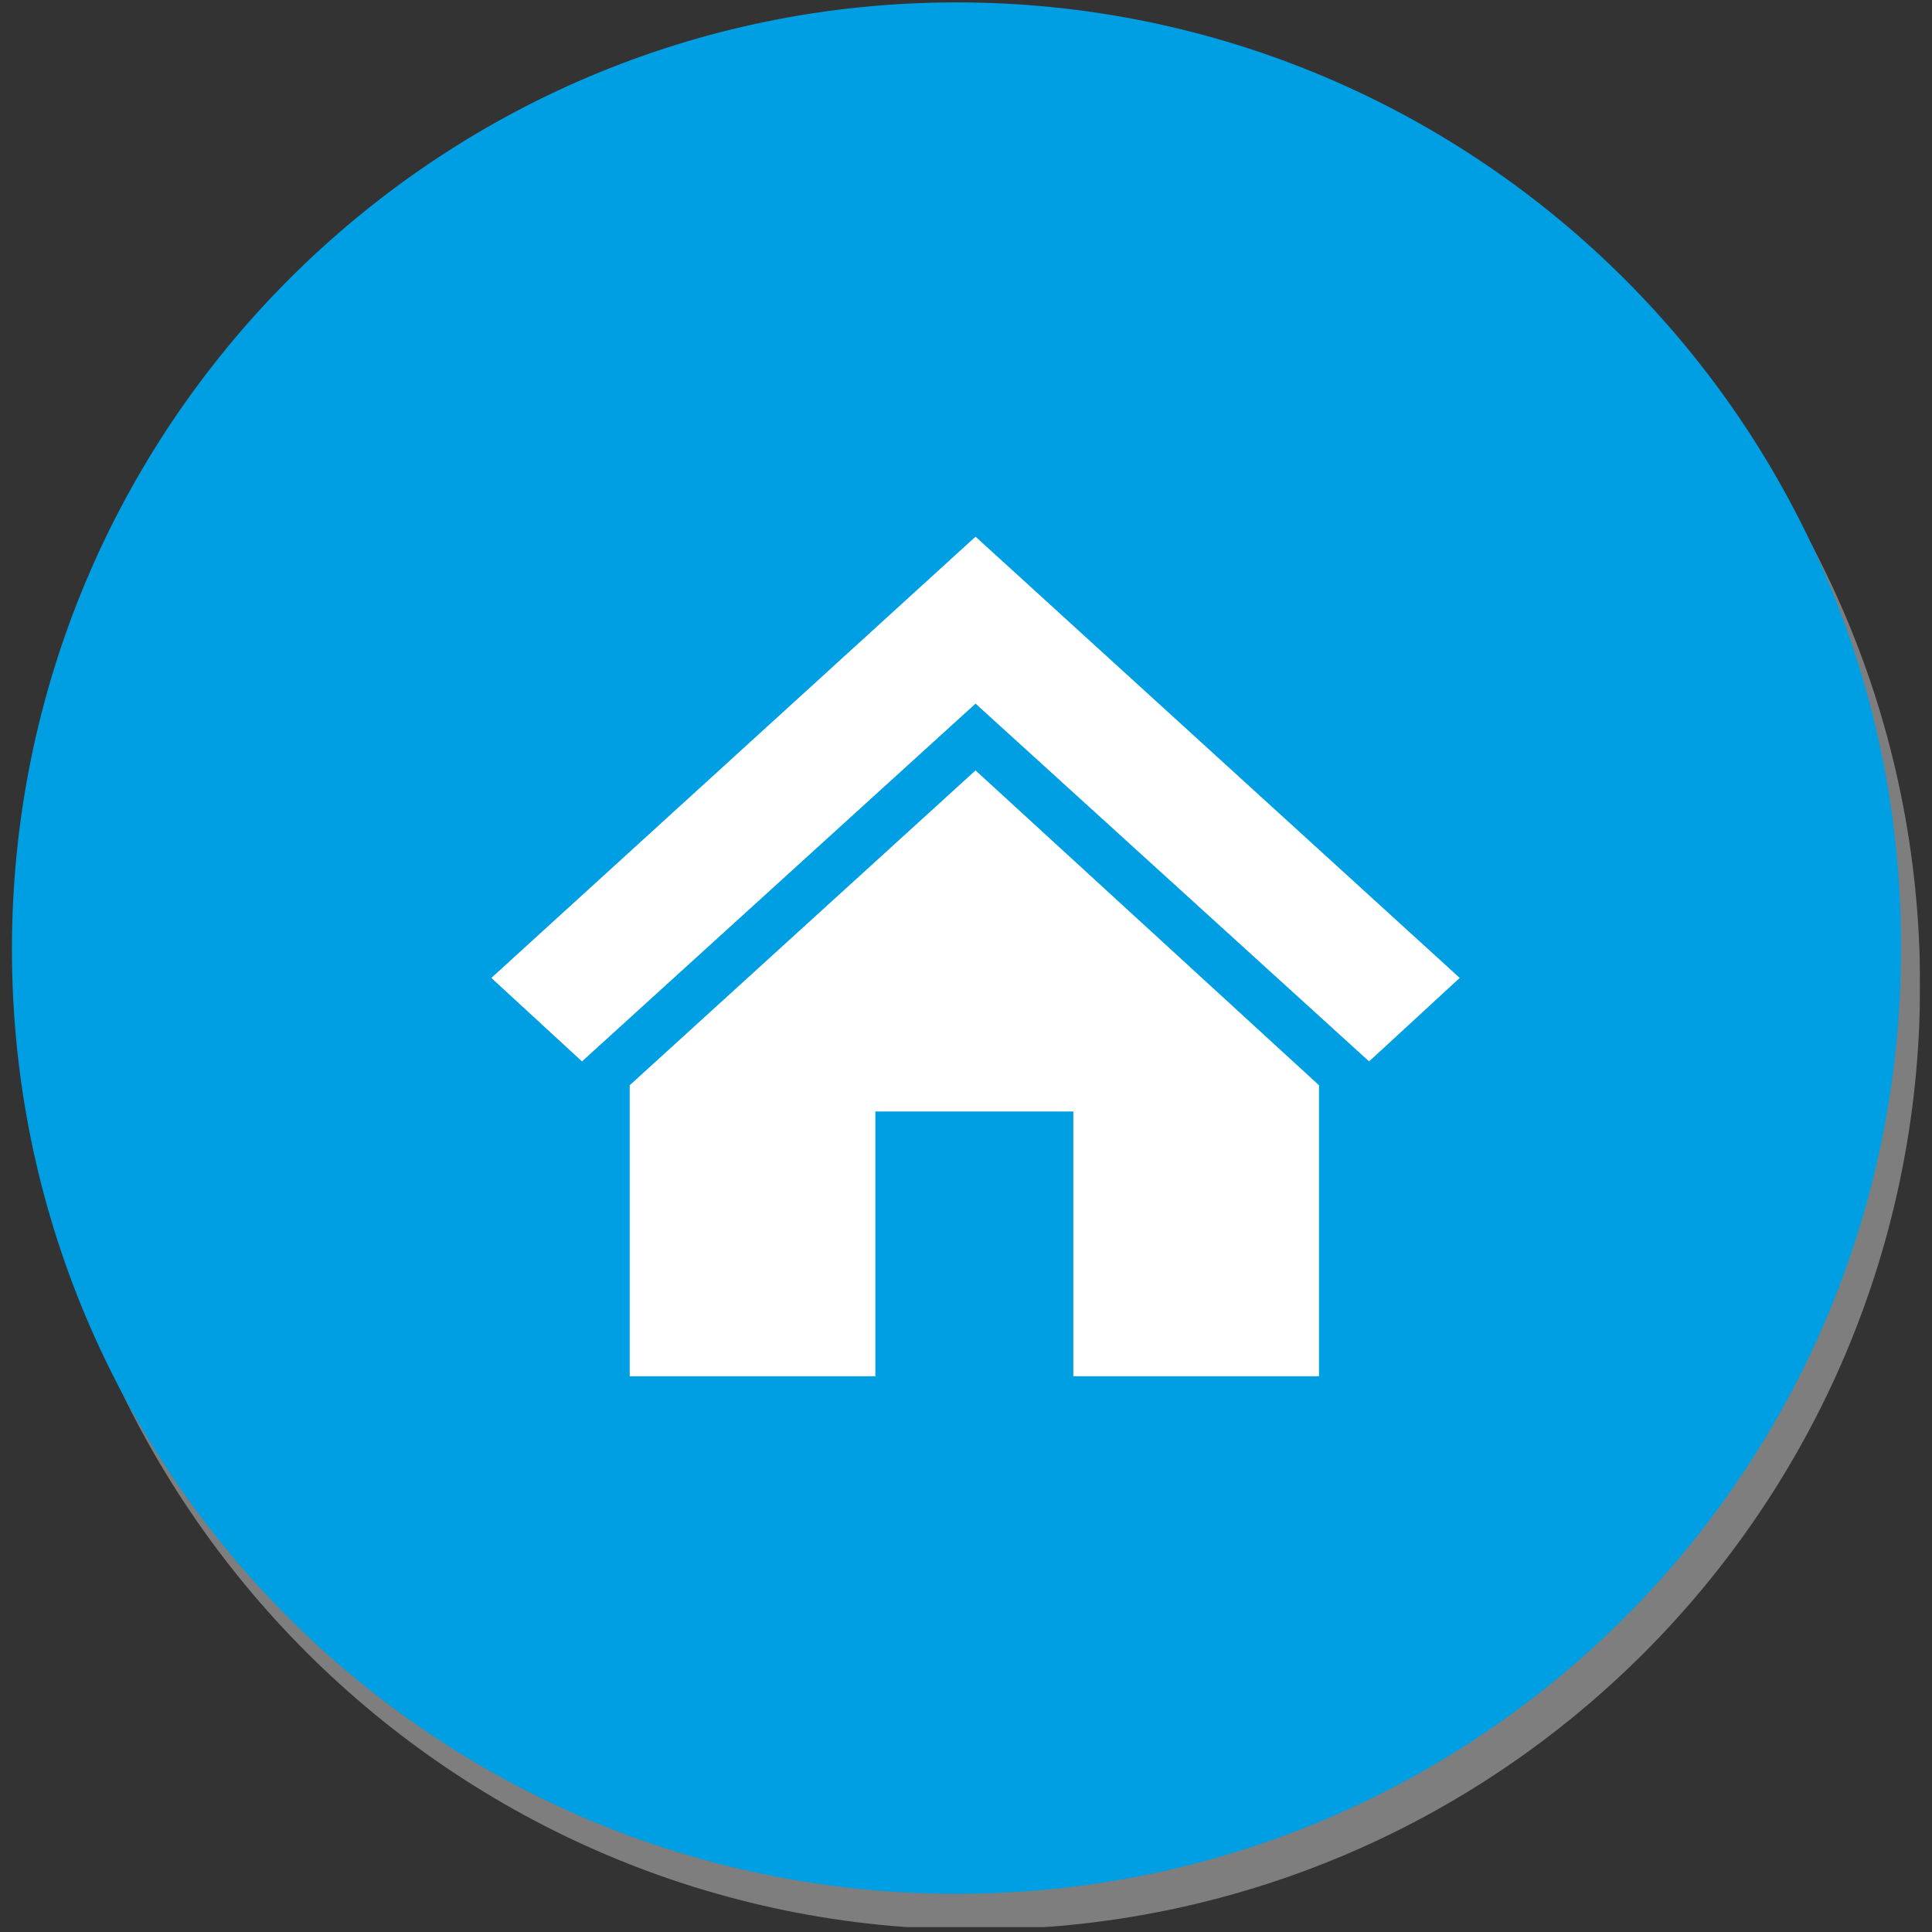 <?xml version="1.0" encoding="utf-8"?>
<!-- Generator: Adobe Illustrator 20.1.0, SVG Export Plug-In . SVG Version: 6.00 Build 0)  -->
<svg version="1.1" id="Layer_1" xmlns="http://www.w3.org/2000/svg" xmlns:xlink="http://www.w3.org/1999/xlink" x="0px" y="0px"
	 viewBox="0 0 81 81" style="enable-background:new 0 0 81 81;" xml:space="preserve">
<rect x="0" y="0" width="81" height="81" fill="#333333" stroke="none"/>
<style type="text/css">
	.st0{clip-path:url(#SVGID_2_);}
	.st1{opacity:0.6;clip-path:url(#SVGID_4_);}
	.st2{clip-path:url(#SVGID_6_);fill:#B1B1B1;}
	.st3{clip-path:url(#SVGID_4_);fill:#009EE2;}
	.st4{clip-path:url(#SVGID_2_);fill:#FFFFFF;}
</style>
<g>
	<defs>
		<rect id="SVGID_1_" x="0.5" y="0.1" width="80" height="80.7"/>
	</defs>
	<clipPath id="SVGID_2_">
		<use xlink:href="#SVGID_1_"  style="overflow:visible;"/>
	</clipPath>
	<g class="st0">
		<defs>
			<rect id="SVGID_3_" x="0.5" y="0.1" width="80" height="80.7"/>
		</defs>
		<clipPath id="SVGID_4_">
			<use xlink:href="#SVGID_3_"  style="overflow:visible;"/>
		</clipPath>
		<g class="st1">
			<g>
				<defs>
					<rect id="SVGID_5_" x="-7.2" y="-5" width="96.1" height="86.8"/>
				</defs>
				<clipPath id="SVGID_6_">
					<use xlink:href="#SVGID_5_"  style="overflow:visible;"/>
				</clipPath>
				<path class="st2" d="M40.9,80.9c21.9,0,39.6-17.7,39.6-39.6c0-21.9-17.7-39.6-39.6-39.6C19,1.6,1.2,19.3,1.2,41.2
					C1.2,63.1,19,80.9,40.9,80.9"/>
			</g>
		</g>
		<path class="st3" d="M40.1,79.4c21.9,0,39.6-17.7,39.6-39.6C79.8,17.9,62,0.1,40.1,0.1C18.2,0.1,0.5,17.9,0.5,39.8
			C0.5,61.7,18.2,79.4,40.1,79.4"/>
	</g>
	<path class="st4" d="M26.4,45.5v12.2h10.3V46.6H45v11.1h10.3V45.5L40.9,32.3L26.4,45.5z M40.9,22.5L20.6,41l3.8,3.5l16.5-15
		l16.5,15l3.8-3.5L40.9,22.5z"/>
</g>
</svg>
